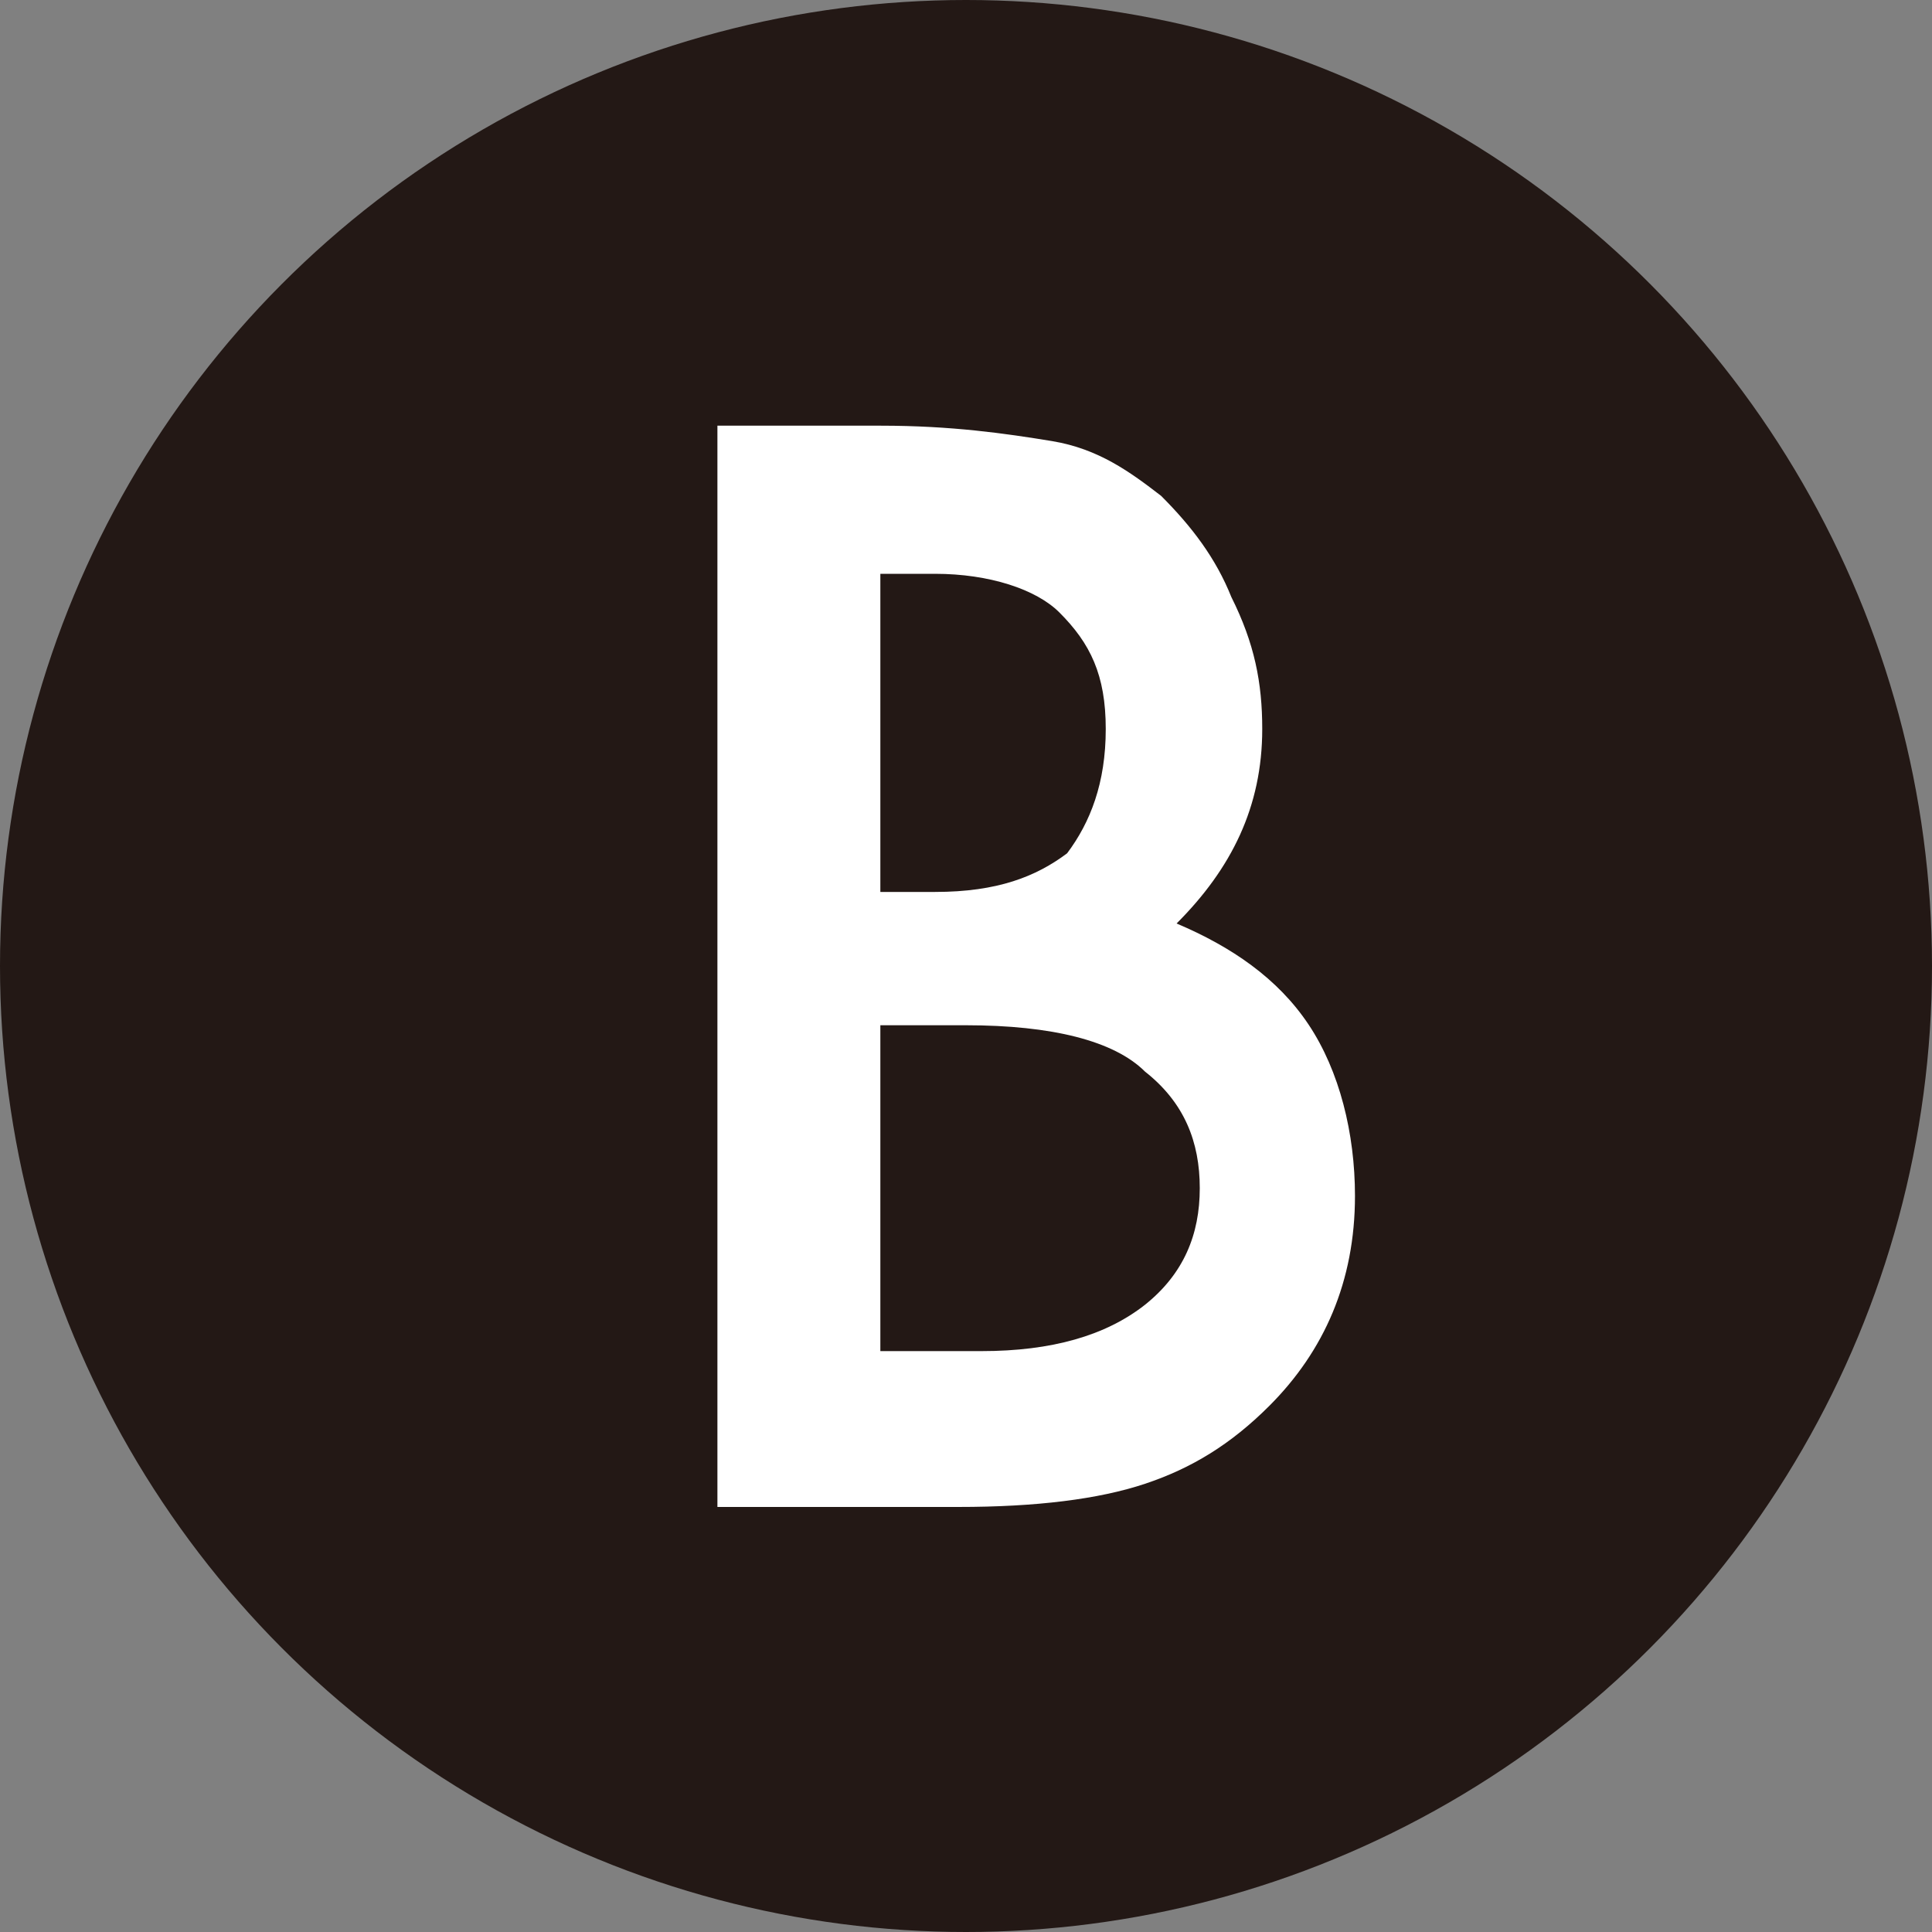 <?xml version="1.0" encoding="utf-8"?>
<!-- Generator: Adobe Illustrator 26.0.3, SVG Export Plug-In . SVG Version: 6.00 Build 0)  -->
<svg version="1.1" id="레이어_1" xmlns="http://www.w3.org/2000/svg" xmlns:xlink="http://www.w3.org/1999/xlink" x="0px"
	 y="0px" viewBox="0 0 300 300" style="enable-background:new 0 0 300 300;" xml:space="preserve">
<rect x="0" y="0" width="300" height="300" fill="#808080" stroke="none"/>
<style type="text/css">
	.st0{fill:#231815;}
	.st1{fill:#FFFFFF;}
</style>
<circle class="st0" cx="150" cy="150" r="150"/>
<g>
	<path class="st1" d="M111.4,233.9V66.1h25.4c10.9,0,19.3,1.2,26.6,2.4c7.2,1.2,12.1,4.8,16.9,8.5c4.8,4.8,8.5,9.7,10.9,15.7
		c3.6,7.2,4.8,13.3,4.8,20.5c0,12.1-4.8,21.7-13.3,30.2c8.5,3.6,15.7,8.5,20.5,15.7c4.8,7.2,7.2,16.9,7.2,26.6
		c0,13.3-4.8,24.1-13.3,32.6c-6,6-12.1,9.7-19.3,12.1c-7.2,2.4-16.9,3.6-29,3.6H111.4z M136.7,138.5h8.5c9.7,0,15.7-2.4,20.5-6
		c3.6-4.8,6-10.9,6-19.3s-2.4-13.3-7.2-18.1c-3.6-3.6-10.9-6-19.3-6h-8.5V138.5z M136.7,209.8h15.7c10.9,0,19.3-2.4,25.4-7.2
		c6-4.8,8.5-10.9,8.5-18.1c0-7.2-2.4-13.3-8.5-18.1c-4.8-4.8-14.5-7.2-27.8-7.2h-13.3V209.8z"/>
</g>
</svg>
